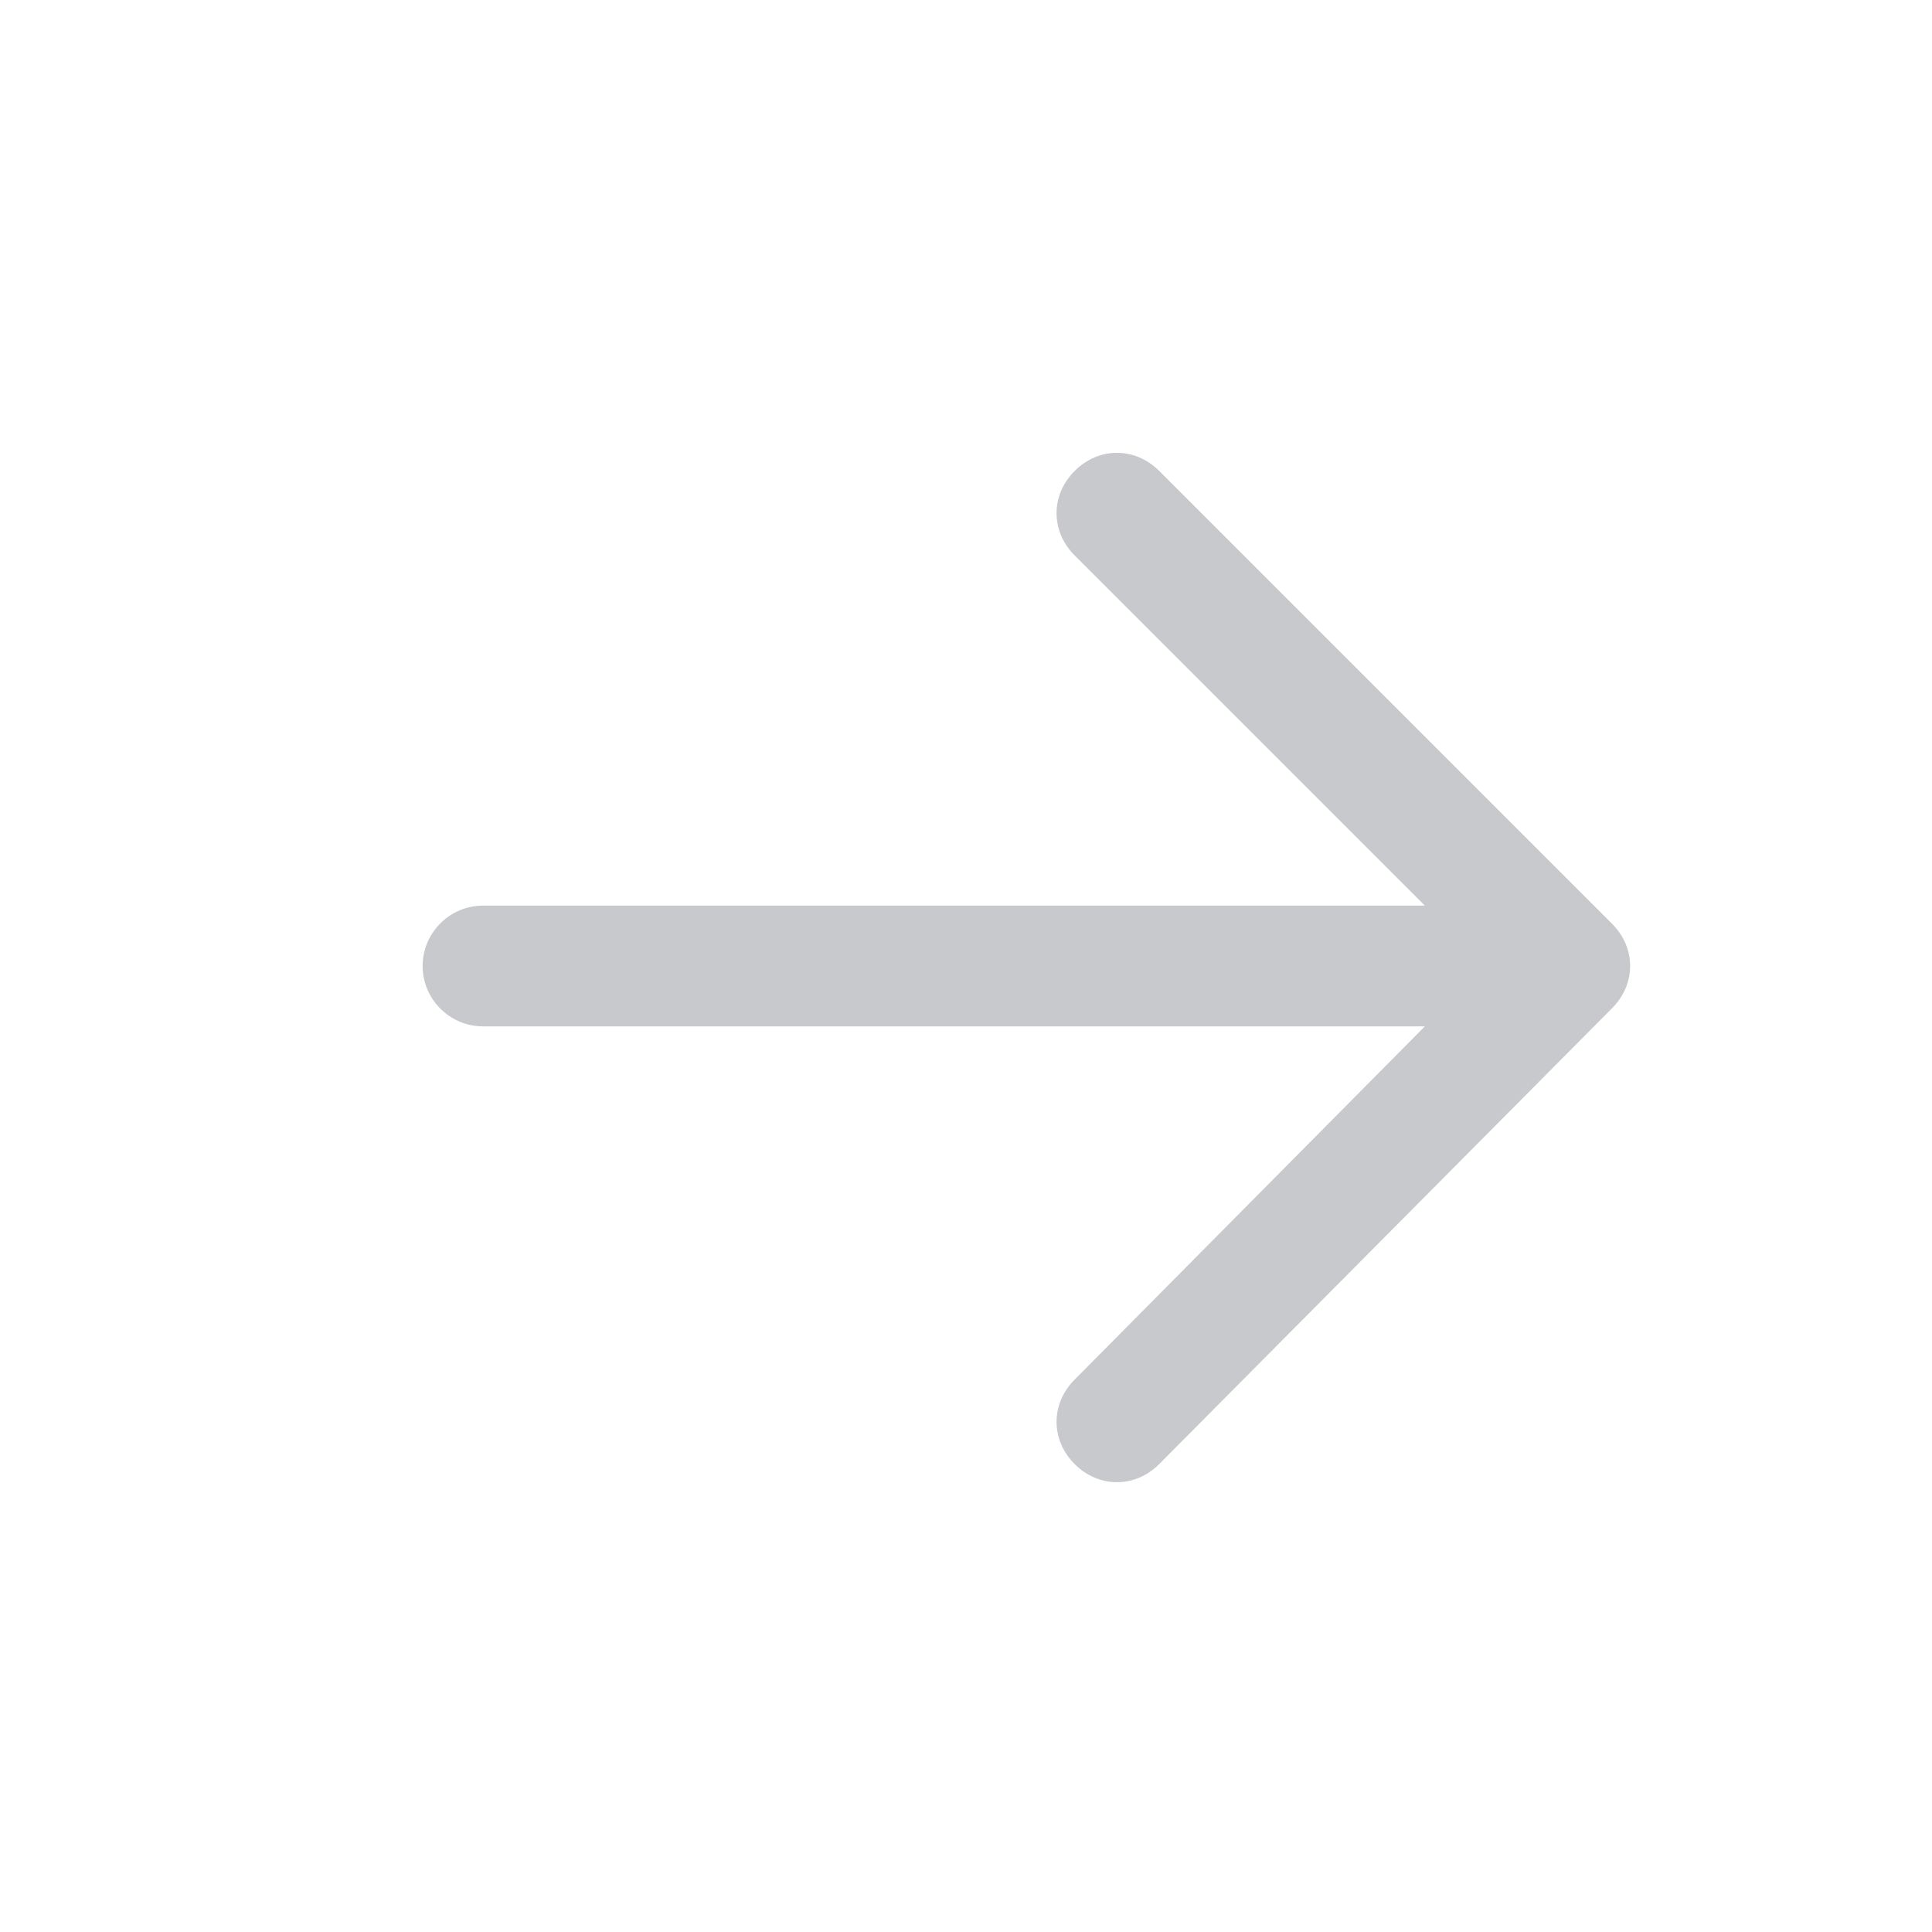 <?xml version="1.0" encoding="utf-8"?>
<!-- Generator: Adobe Illustrator 21.0.2, SVG Export Plug-In . SVG Version: 6.00 Build 0)  -->
<svg version="1.1" id="Layer_1" xmlns="http://www.w3.org/2000/svg" xmlns:xlink="http://www.w3.org/1999/xlink" x="0px" y="0px"
	 viewBox="0 0 64 64" style="enable-background:new 0 0 64 64;" xml:space="preserve">
<style type="text/css">
	.st0{fill:#C8C9CC;}
</style>
<path class="st0" d="M38.4,48.5c-0.8,0.8-2,0.8-2.8,0s-0.8-2,0-2.8L47.2,34H16c-1.1,0-2-0.9-2-2c0-1.1,0.9-2,2-2h31.2L35.6,18.4
	c-0.8-0.8-0.8-2,0-2.8s2-0.8,2.8,0l15,15c0.8,0.8,0.8,2,0,2.8c0,0,0,0,0,0L38.4,48.5z"/>
</svg>
